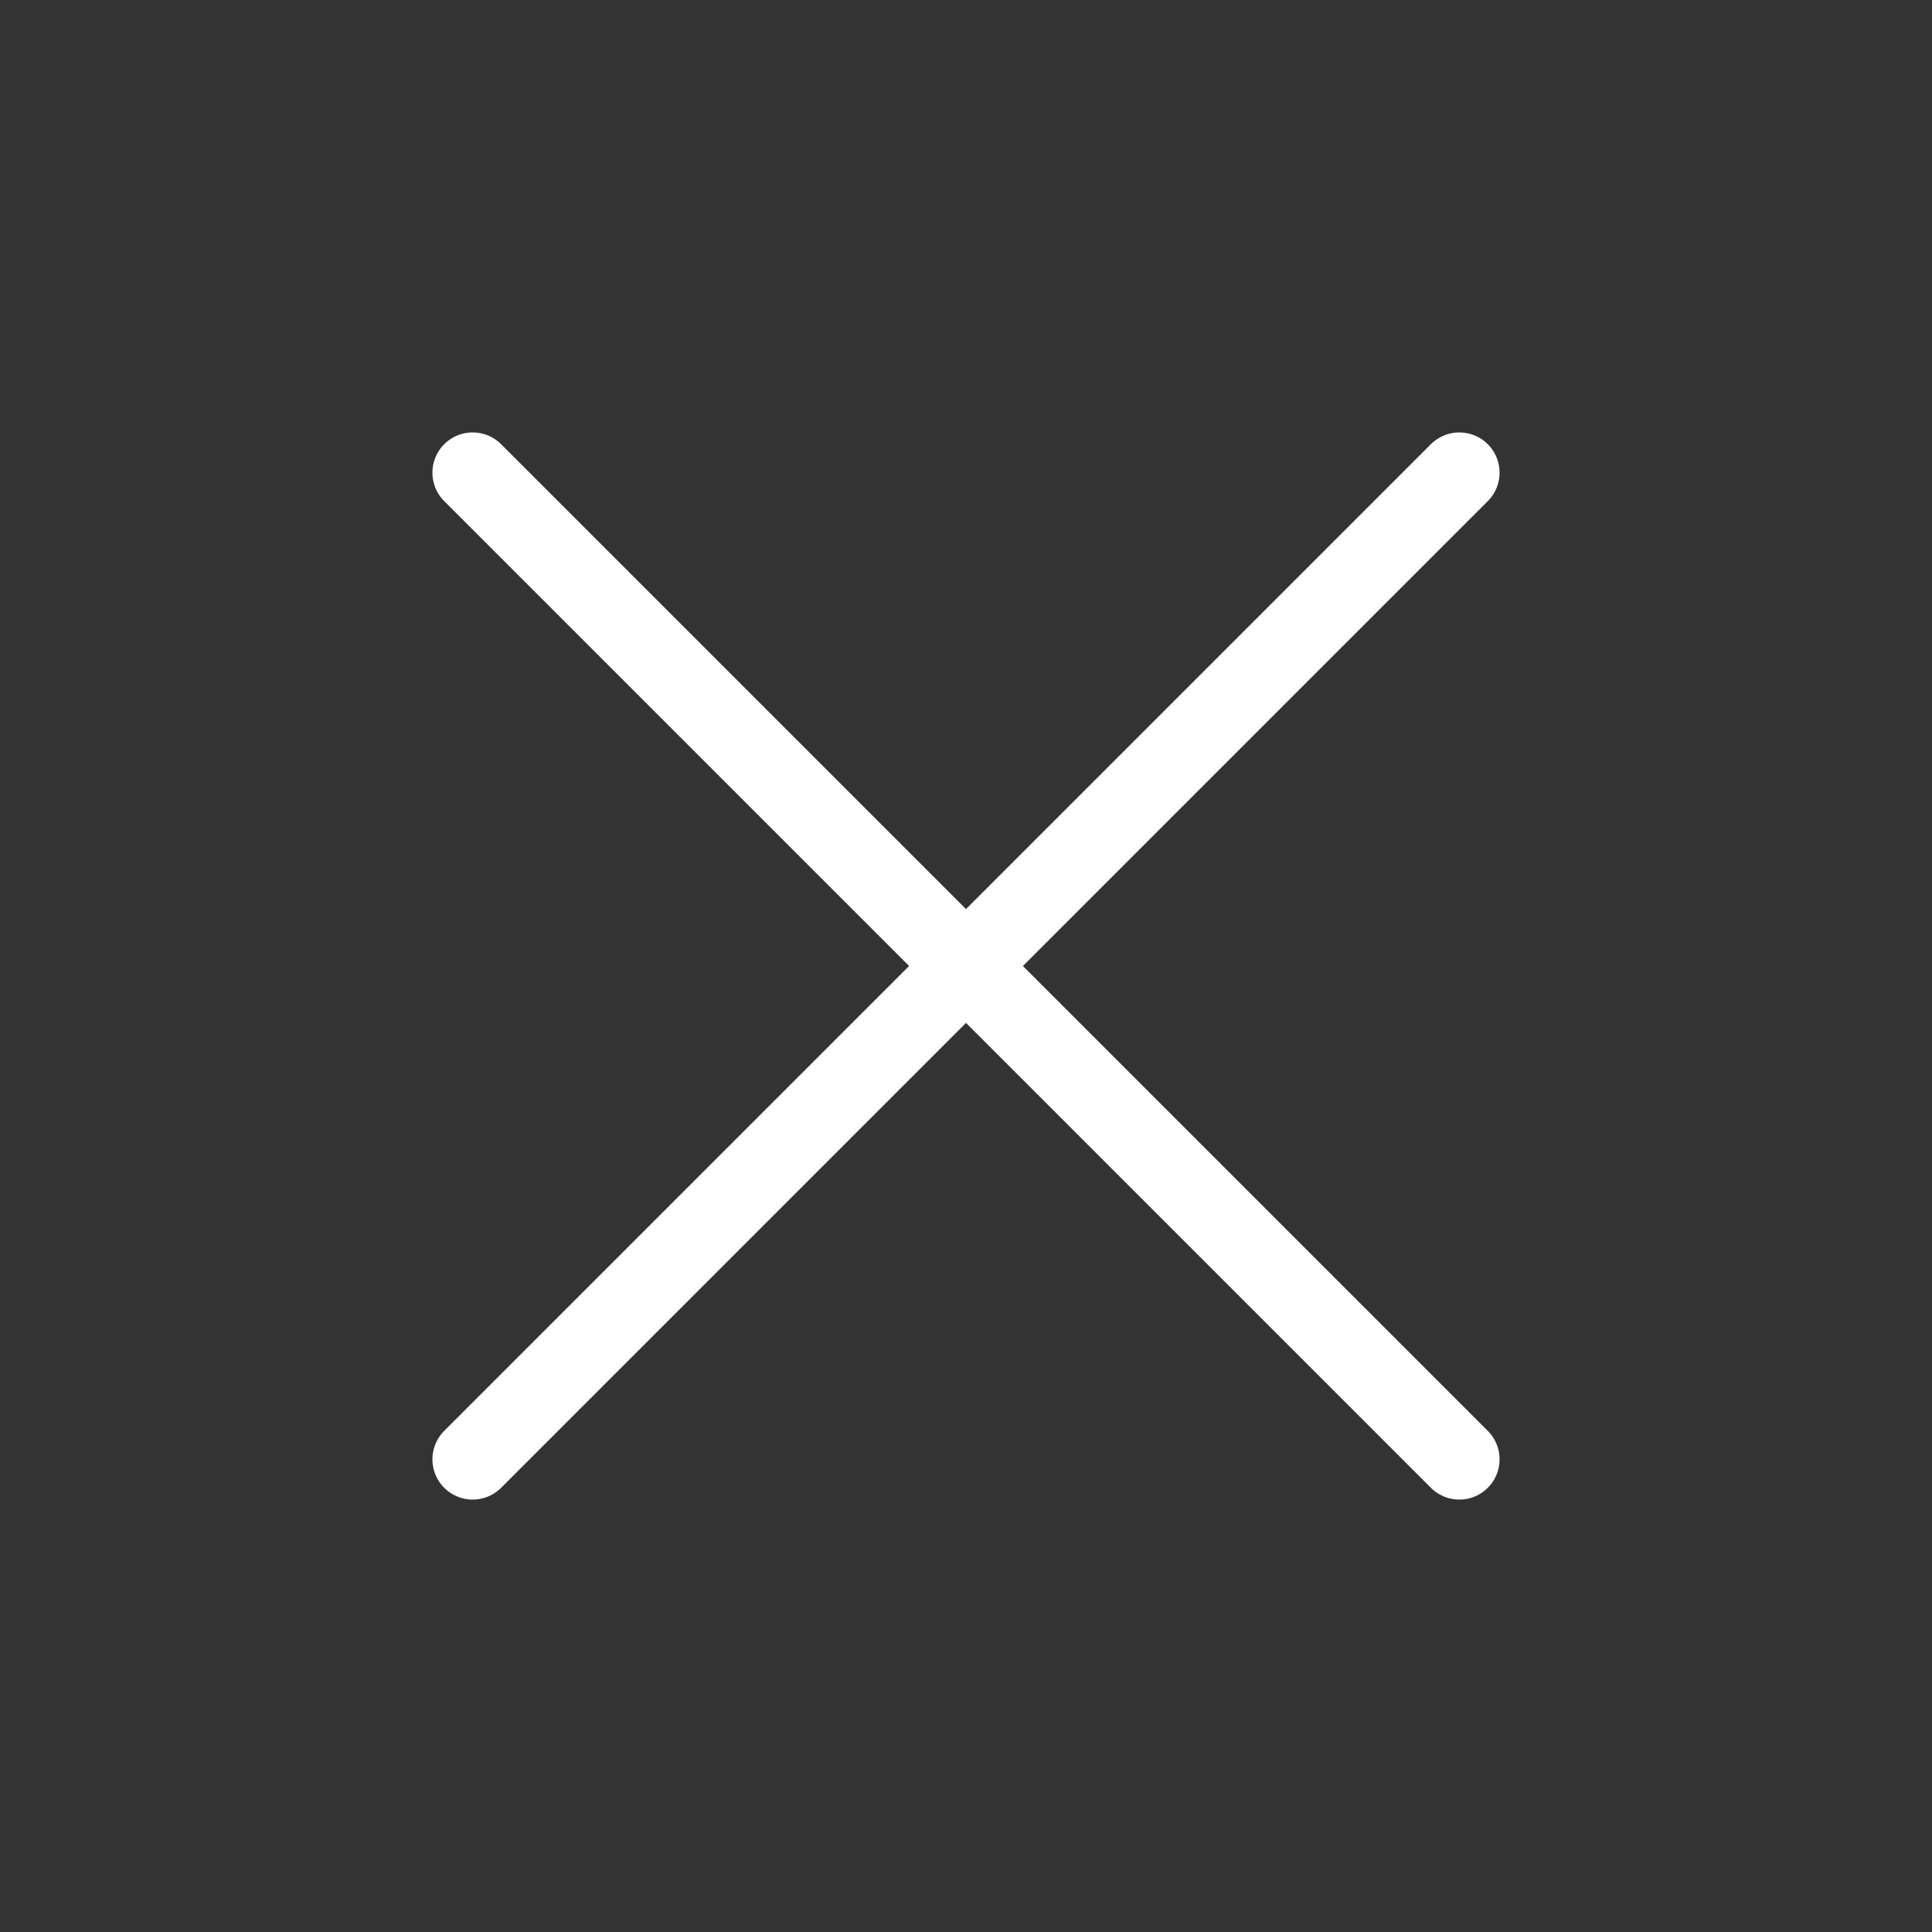 <svg width="72" height="72" viewBox="0 0 72 72" fill="none" xmlns="http://www.w3.org/2000/svg">
<rect x="0" y="0" width="72" height="72" fill="#333333" stroke="none"/>
<path d="M17.615 54.385L54.385 17.615M17.615 17.615L54.385 54.385" stroke="white" stroke-width="3" stroke-linecap="round"/>
</svg>

